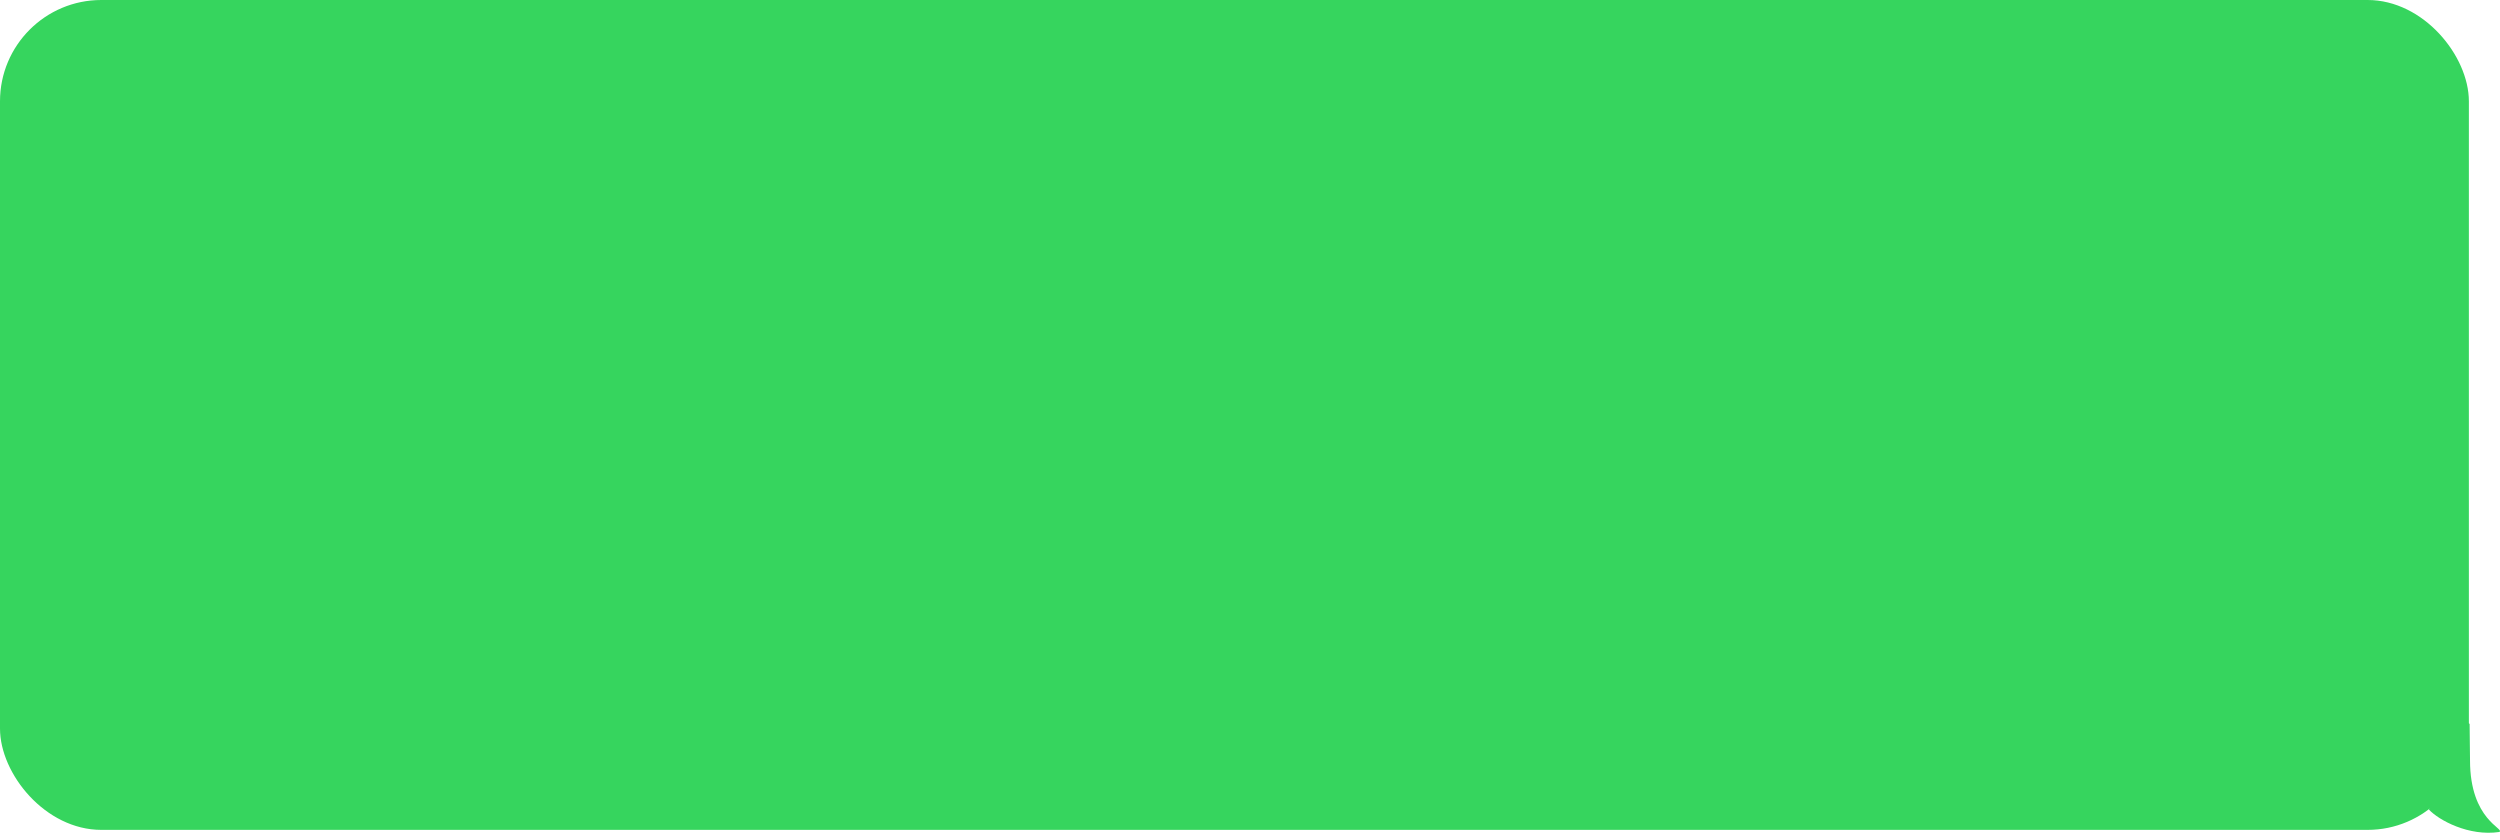 <?xml version="1.0" encoding="UTF-8"?> <svg xmlns="http://www.w3.org/2000/svg" width="241" height="81" viewBox="0 0 241 81" fill="none"><rect width="238" height="80" rx="9.767" fill="#36D55E"></rect><path d="M240.936 80.203C237.997 80.645 235.096 79.062 234.154 78.049C235.125 75.785 229.131 70.286 233.087 70.285C234.002 70.285 234.742 68.02 238.07 69.779C238.082 70.49 238.11 72.874 238.11 73.294C238.11 79.097 241.502 79.869 240.936 80.203Z" fill="#36D55E"></path></svg> 